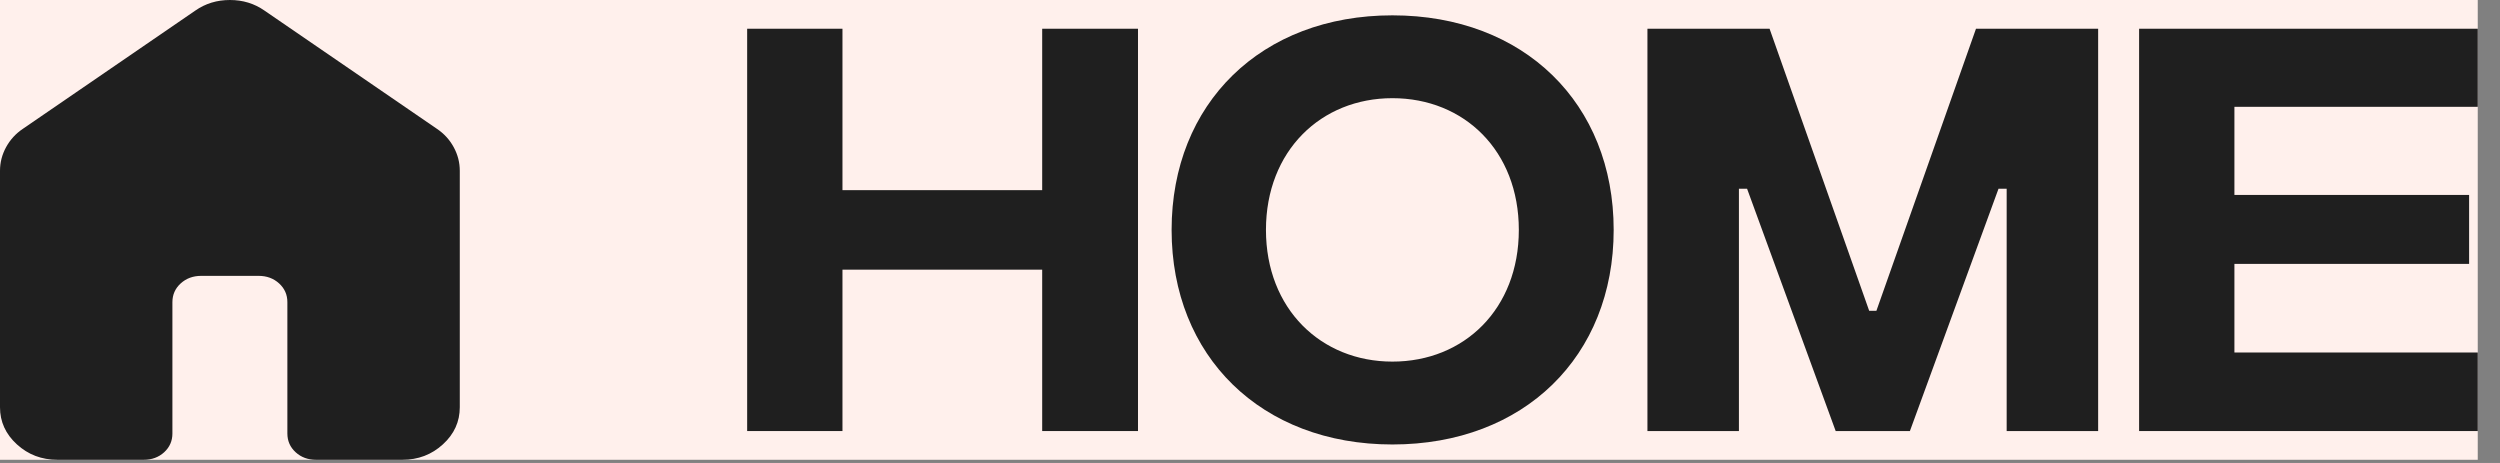 <?xml version="1.0" encoding="utf-8"?>
<svg xmlns="http://www.w3.org/2000/svg" fill="none" height="100%" overflow="visible" preserveAspectRatio="none" style="display: block;" viewBox="0 0 81 15" width="100%">
<rect x="0" y="0" width="81" height="15" fill="#808080" stroke="none"/>
<g id="Component 1">
<rect fill="#FFF0EC" height="14.897" width="80.279"/>
<path d="M0 13.195V5.533C0 5.264 0.066 5.008 0.198 4.767C0.33 4.526 0.512 4.327 0.745 4.171L6.331 0.341C6.657 0.114 7.03 0 7.449 0C7.868 0 8.24 0.114 8.566 0.341L14.152 4.171C14.385 4.327 14.568 4.526 14.699 4.767C14.831 5.008 14.897 5.264 14.897 5.533V13.195C14.897 13.663 14.715 14.064 14.35 14.397C13.986 14.731 13.547 14.897 13.035 14.897H10.242C9.978 14.897 9.757 14.816 9.579 14.653C9.4 14.489 9.311 14.287 9.311 14.046V9.79C9.311 9.548 9.222 9.346 9.043 9.183C8.865 9.02 8.644 8.938 8.38 8.938H6.518C6.254 8.938 6.033 9.02 5.854 9.183C5.676 9.346 5.586 9.548 5.586 9.79V14.046C5.586 14.287 5.497 14.489 5.319 14.653C5.14 14.816 4.919 14.897 4.655 14.897H1.862C1.35 14.897 0.912 14.731 0.547 14.397C0.182 14.064 0 13.663 0 13.195Z" fill="#1F1F1F" id="Vector"/>
<g id="Home">
<path d="M33.767 0.931H36.871V13.966H33.767V8.737H27.296V13.966H24.208V0.931H27.296V6.161H33.767V0.931Z" fill="#1F1F1F"/>
<path d="M45.114 14.401C40.862 14.401 37.96 11.545 37.96 7.449C37.96 3.352 40.862 0.497 45.114 0.497C49.381 0.497 52.283 3.352 52.283 7.449C52.283 11.545 49.381 14.401 45.114 14.401ZM45.114 11.716C47.441 11.716 49.21 10.009 49.21 7.449C49.21 4.888 47.441 3.181 45.114 3.181C42.801 3.181 41.017 4.888 41.017 7.449C41.017 10.009 42.801 11.716 45.114 11.716Z" fill="#1F1F1F"/>
<path d="M53.377 13.966V0.931H57.334L60.562 10.071H60.795L64.022 0.931H67.98V13.966H65.016V6.114H64.752L61.881 13.966H59.476L56.605 6.114H56.341V13.966H53.377Z" fill="#1F1F1F"/>
<path d="M69.307 13.966V0.931H80.279V3.461H72.395V6.316H79.999V8.55H72.395V11.421H80.279V13.966H69.307Z" fill="#1F1F1F"/>
</g>
</g>
</svg>